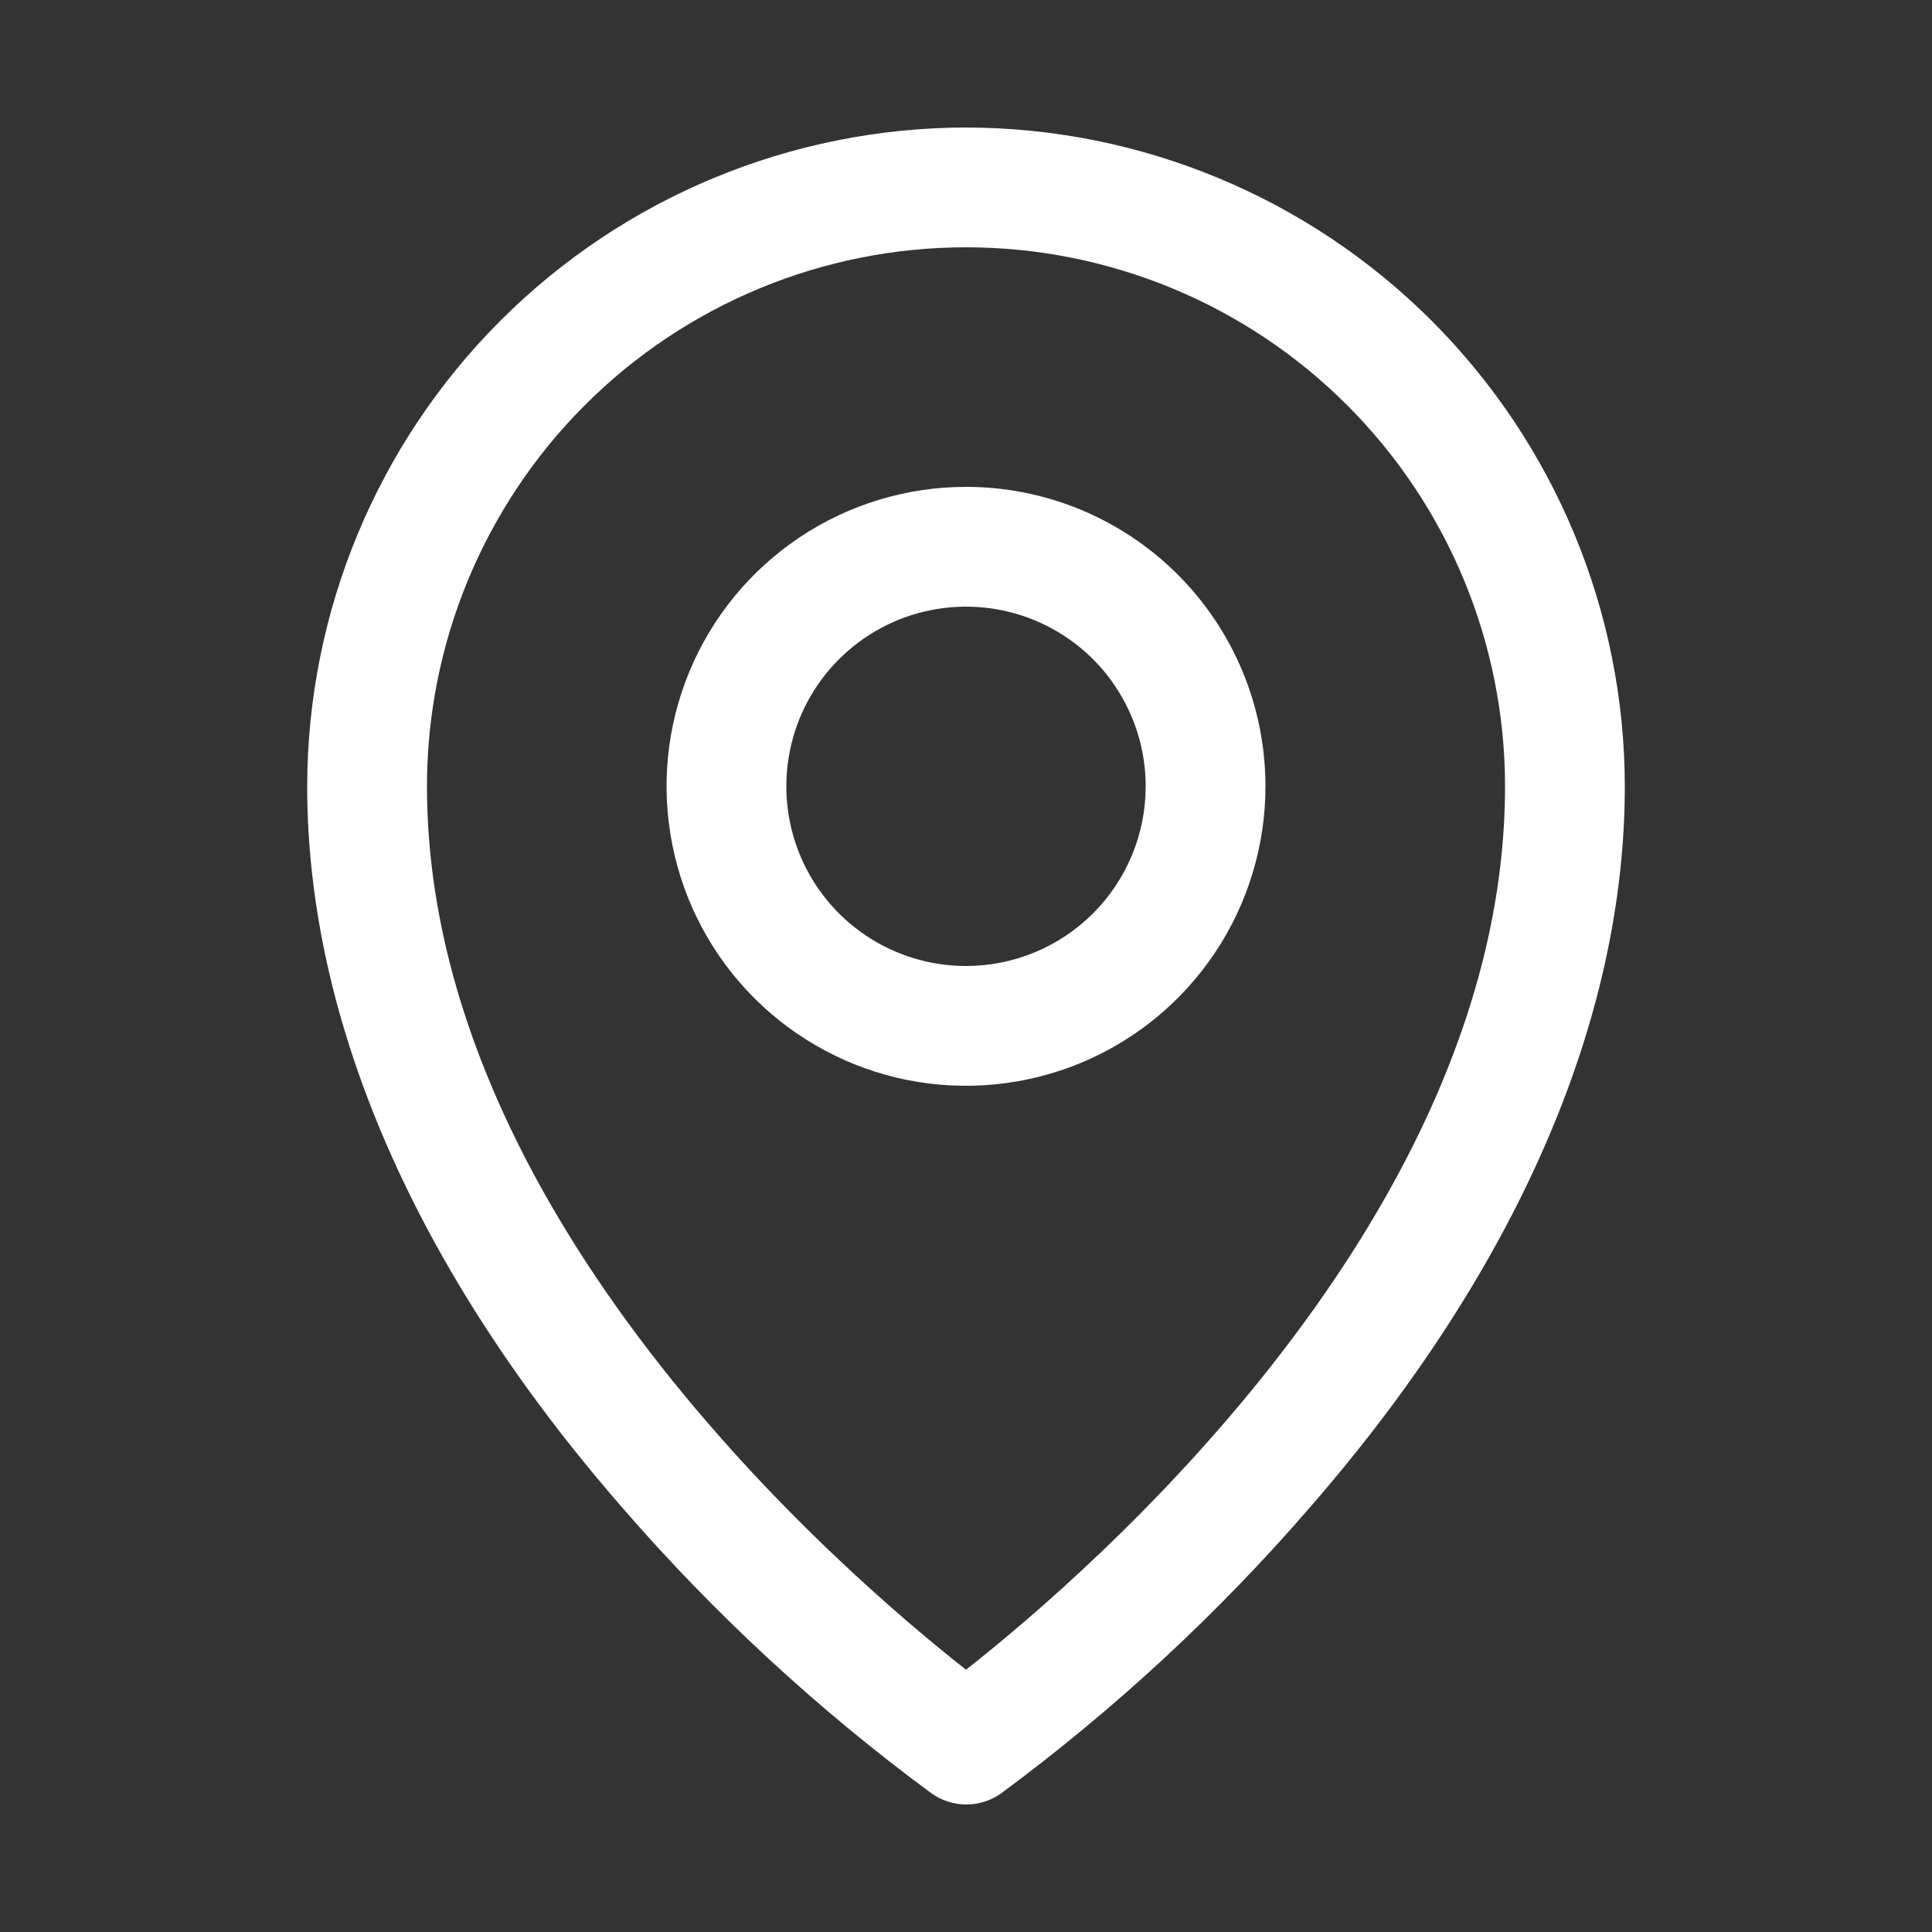 <svg width="25" height="25" viewBox="0 0 25 25" fill="none" xmlns="http://www.w3.org/2000/svg">
<rect x="0" y="0" width="25" height="25" fill="#333333" stroke="none"/>
<path d="M12.5 6.3C11.734 6.3 10.985 6.527 10.347 6.953C9.71 7.379 9.213 7.984 8.92 8.692C8.627 9.4 8.55 10.179 8.7 10.931C8.849 11.683 9.218 12.373 9.76 12.915C10.302 13.457 10.992 13.826 11.744 13.976C12.496 14.125 13.275 14.048 13.983 13.755C14.691 13.462 15.296 12.965 15.722 12.328C16.148 11.691 16.375 10.941 16.375 10.175C16.375 9.147 15.967 8.162 15.24 7.435C14.513 6.708 13.528 6.3 12.5 6.3ZM12.5 12.5C12.04 12.5 11.591 12.364 11.208 12.108C10.826 11.853 10.528 11.49 10.352 11.065C10.176 10.64 10.13 10.172 10.22 9.721C10.309 9.27 10.531 8.856 10.856 8.531C11.181 8.206 11.595 7.984 12.046 7.895C12.498 7.805 12.965 7.851 13.39 8.027C13.815 8.203 14.178 8.501 14.433 8.883C14.689 9.266 14.825 9.715 14.825 10.175C14.825 10.792 14.58 11.383 14.144 11.819C13.708 12.255 13.117 12.5 12.5 12.5ZM12.5 1.65C10.24 1.653 8.073 2.552 6.475 4.15C4.877 5.748 3.978 7.915 3.975 10.175C3.975 13.217 5.381 16.441 8.044 19.499C9.24 20.881 10.587 22.126 12.059 23.21C12.19 23.301 12.345 23.35 12.504 23.35C12.663 23.35 12.818 23.301 12.949 23.21C14.418 22.125 15.762 20.881 16.956 19.499C19.616 16.441 21.025 13.217 21.025 10.175C21.023 7.915 20.123 5.748 18.525 4.15C16.927 2.552 14.76 1.653 12.5 1.65ZM12.5 21.606C10.899 20.347 5.525 15.721 5.525 10.175C5.525 8.325 6.26 6.551 7.568 5.243C8.876 3.935 10.65 3.2 12.5 3.2C14.35 3.2 16.124 3.935 17.432 5.243C18.74 6.551 19.475 8.325 19.475 10.175C19.475 15.719 14.101 20.347 12.5 21.606Z" fill="white"/>
</svg>

